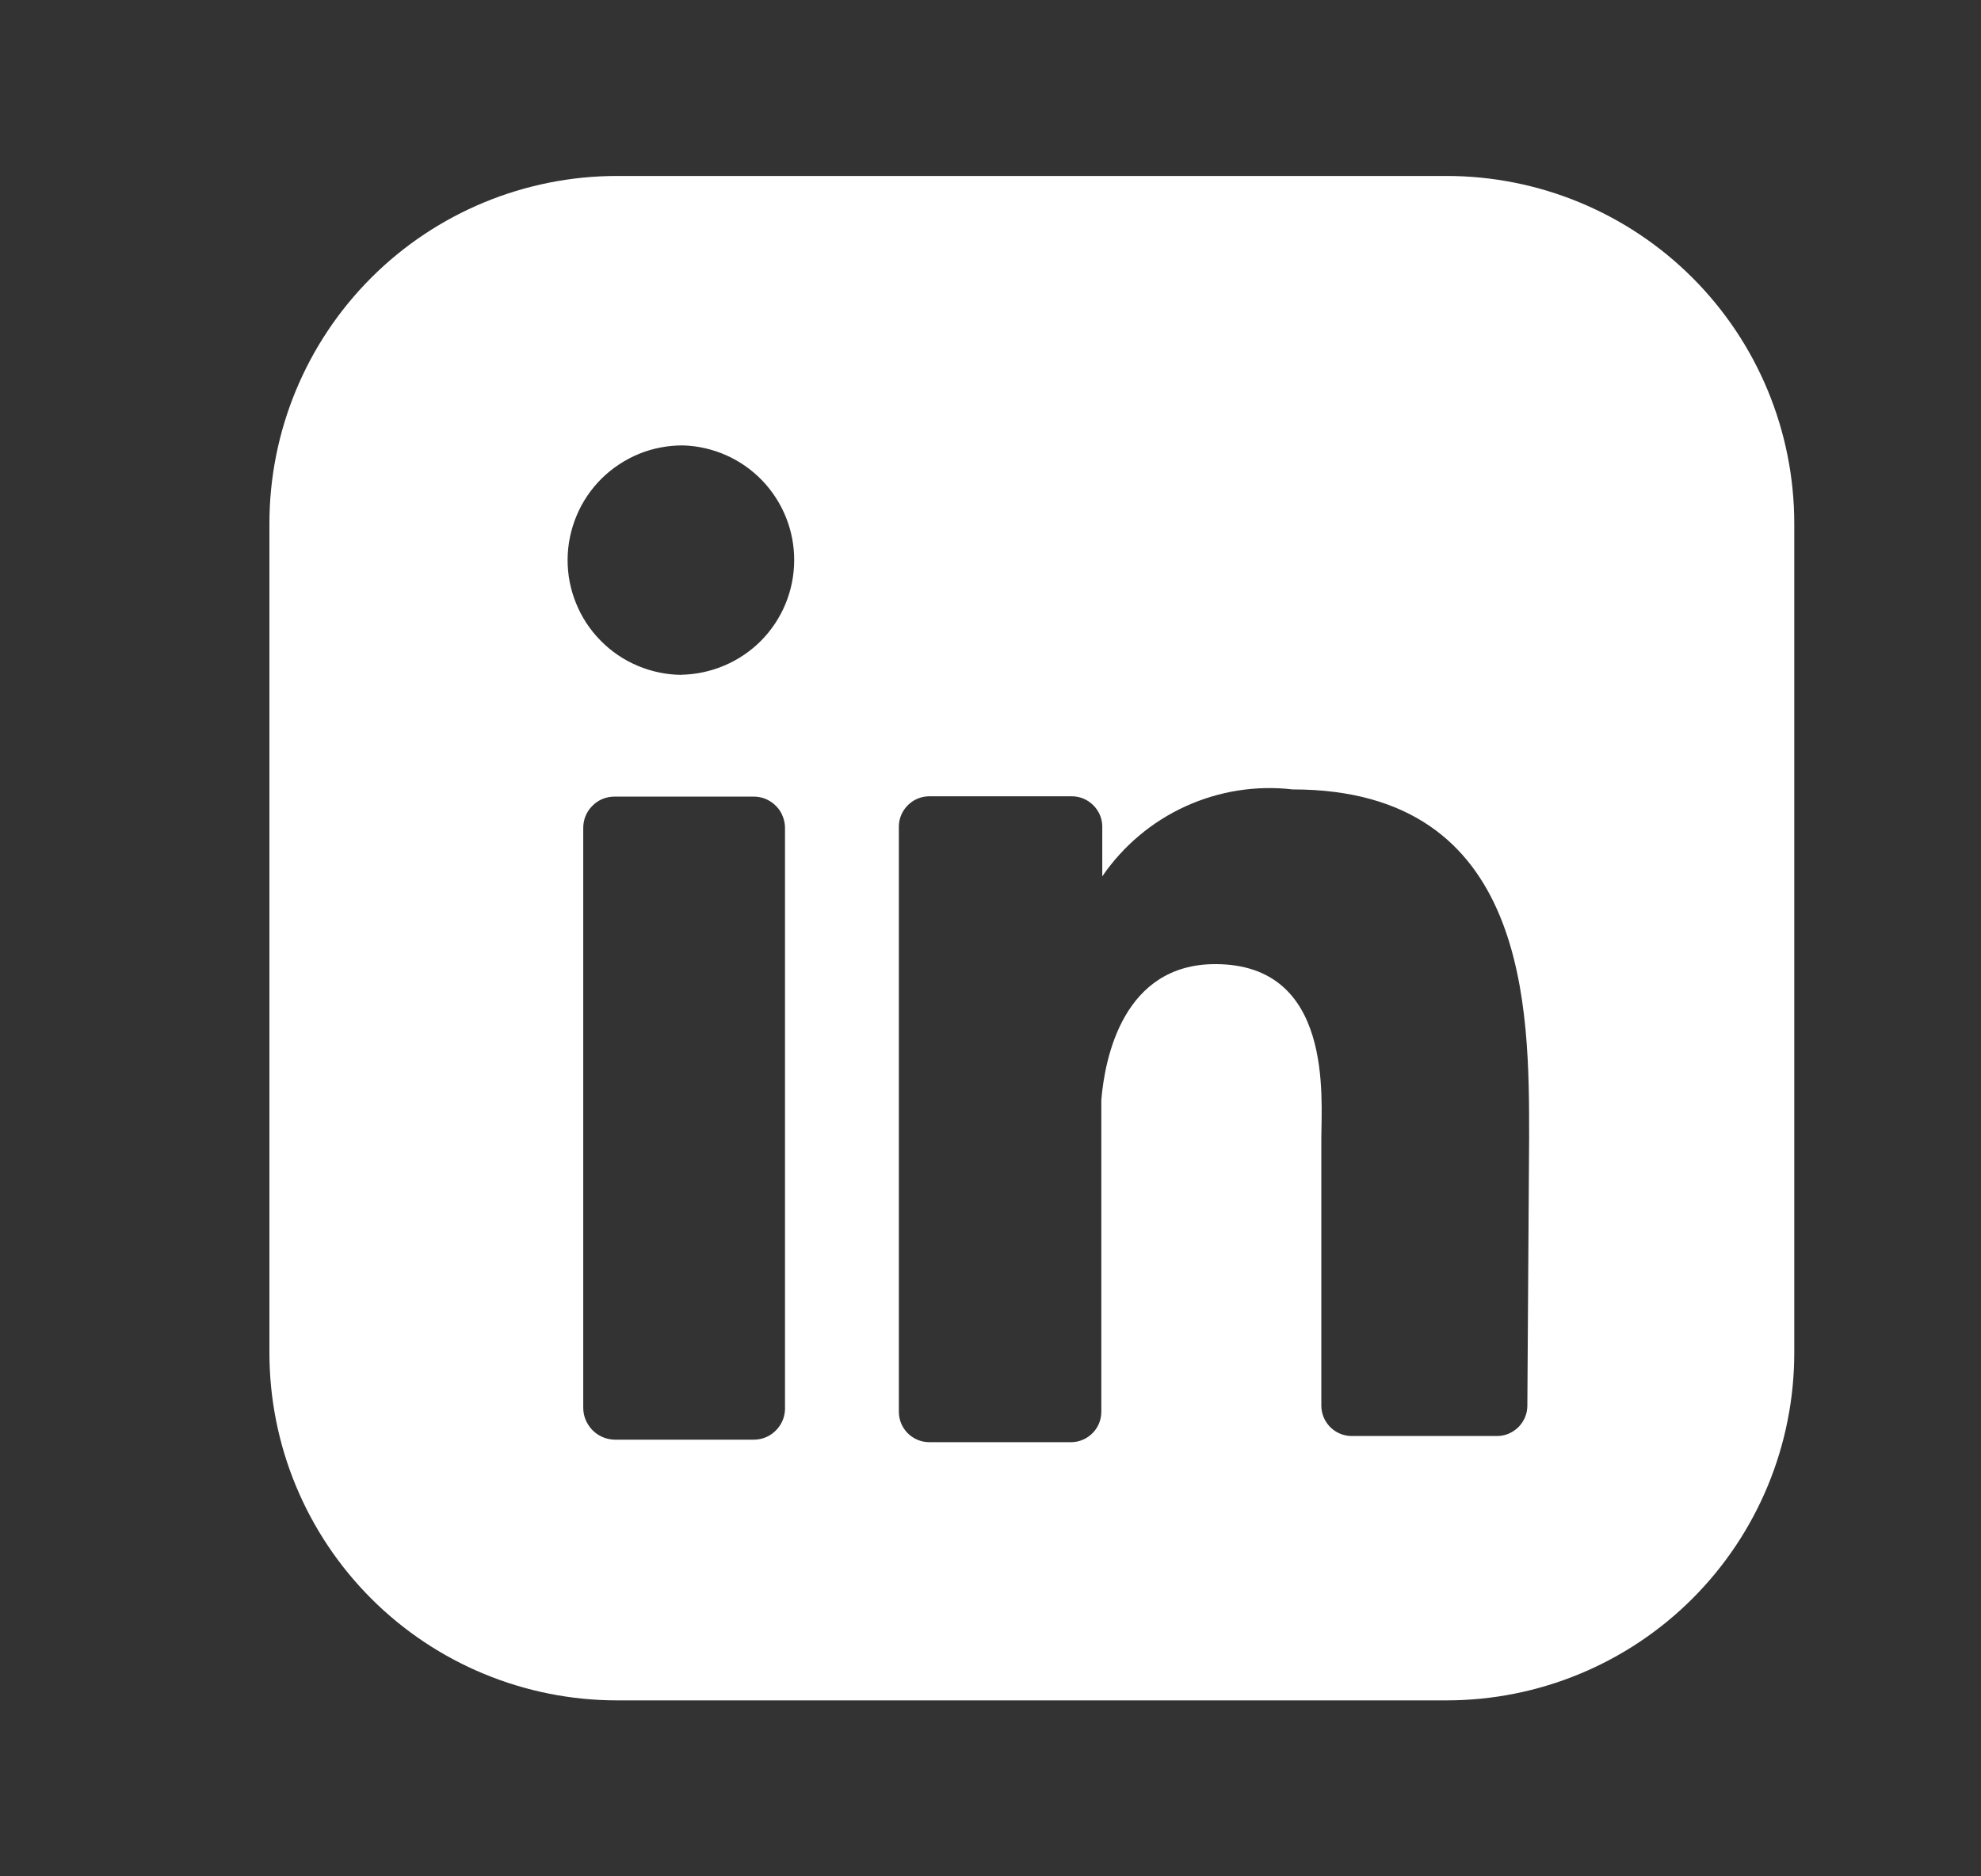 <svg width="19" height="18" viewBox="0 0 19 18" fill="none" xmlns="http://www.w3.org/2000/svg">
<rect x="0" y="0" width="19" height="18" fill="#333333" stroke="none"/>
<path d="M13.874 1.688H5.919C5.035 1.688 4.186 2.039 3.561 2.664C2.935 3.29 2.584 4.138 2.584 5.023V12.977C2.584 13.862 2.935 14.71 3.561 15.336C4.186 15.961 5.035 16.312 5.919 16.312H13.874C14.758 16.312 15.607 15.961 16.232 15.336C16.858 14.71 17.209 13.862 17.209 12.977V5.023C17.209 4.138 16.858 3.29 16.232 2.664C15.607 2.039 14.758 1.688 13.874 1.688ZM7.529 13.494C7.531 13.535 7.525 13.576 7.511 13.614C7.497 13.652 7.475 13.688 7.447 13.717C7.419 13.747 7.385 13.771 7.348 13.787C7.31 13.803 7.27 13.811 7.229 13.811H5.894C5.813 13.809 5.737 13.776 5.681 13.718C5.625 13.66 5.593 13.583 5.594 13.502V7.95C5.593 7.91 5.6 7.87 5.614 7.833C5.629 7.795 5.651 7.761 5.679 7.733C5.707 7.704 5.74 7.681 5.777 7.665C5.814 7.65 5.854 7.642 5.894 7.642H7.229C7.269 7.642 7.309 7.65 7.345 7.665C7.382 7.681 7.416 7.704 7.444 7.733C7.472 7.761 7.494 7.795 7.508 7.833C7.523 7.87 7.53 7.91 7.529 7.95V13.494ZM6.536 6.474C6.392 6.473 6.249 6.443 6.116 6.387C5.983 6.331 5.862 6.249 5.761 6.146C5.659 6.043 5.579 5.921 5.525 5.787C5.47 5.653 5.443 5.51 5.444 5.365C5.445 5.221 5.475 5.078 5.531 4.945C5.587 4.811 5.669 4.691 5.772 4.589C5.875 4.488 5.997 4.408 6.131 4.353C6.265 4.299 6.408 4.272 6.553 4.273C6.84 4.282 7.112 4.403 7.311 4.61C7.509 4.817 7.62 5.094 7.617 5.381C7.615 5.668 7.501 5.943 7.299 6.147C7.097 6.35 6.823 6.467 6.536 6.473M14.649 13.485C14.649 13.561 14.619 13.633 14.566 13.688C14.513 13.742 14.441 13.774 14.366 13.776H12.957C12.881 13.774 12.809 13.742 12.756 13.688C12.703 13.633 12.673 13.56 12.673 13.484V10.916C12.673 10.533 12.79 9.249 11.656 9.249C10.772 9.249 10.597 10.149 10.563 10.55V13.543C10.563 13.619 10.534 13.692 10.481 13.746C10.428 13.801 10.356 13.833 10.28 13.835H8.912C8.835 13.835 8.761 13.804 8.706 13.749C8.651 13.694 8.621 13.62 8.621 13.543V7.923C8.623 7.847 8.655 7.775 8.71 7.722C8.764 7.669 8.837 7.639 8.913 7.639H10.28C10.356 7.639 10.429 7.669 10.483 7.722C10.538 7.775 10.57 7.847 10.572 7.923V8.407C10.772 8.115 11.047 7.883 11.369 7.736C11.691 7.589 12.046 7.532 12.398 7.573C14.674 7.573 14.666 9.699 14.666 10.908L14.649 13.485Z" fill="white"/>
</svg>
